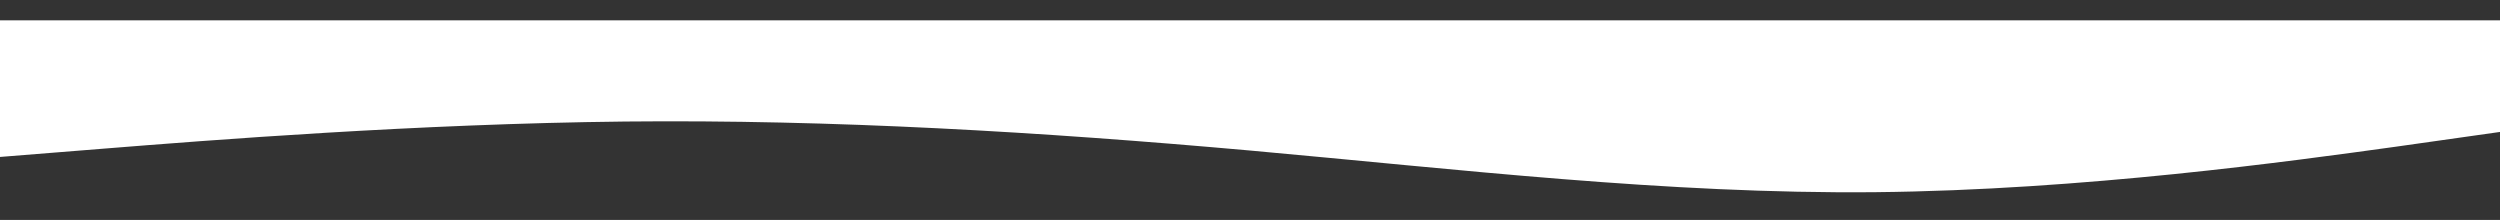 <?xml version="1.0" encoding="utf-8"?>
<!-- Generator: Adobe Illustrator 26.0.0, SVG Export Plug-In . SVG Version: 6.00 Build 0)  -->
<svg version="1.1" id="Layer_1" xmlns="http://www.w3.org/2000/svg" xmlns:xlink="http://www.w3.org/1999/xlink" x="0px" y="0px"
	 viewBox="0 0 1440 126.7" style="enable-background:new 0 0 1440 126.7;" xml:space="preserve">
<rect x="0" y="0" width="1440" height="126.7" fill="#333333" stroke="none"/>
<style type="text/css">
	.st0{fill-rule:evenodd;clip-rule:evenodd;fill:#FFFFFF;}
</style>
<g>
	<path class="st0" d="M1440,76l-60,8.5c-60,8.3-180,25-300,26.2c-120,1.1-240-13.2-360-24C600,76,480,68.8,360,70
		C240,71.3,120,80.8,60,85.6L0,90.4V11.7h60c60,0,180,0,300,0s240,0,360,0s240,0,360,0s240,0,300,0h60V76z"/>
</g>
</svg>
